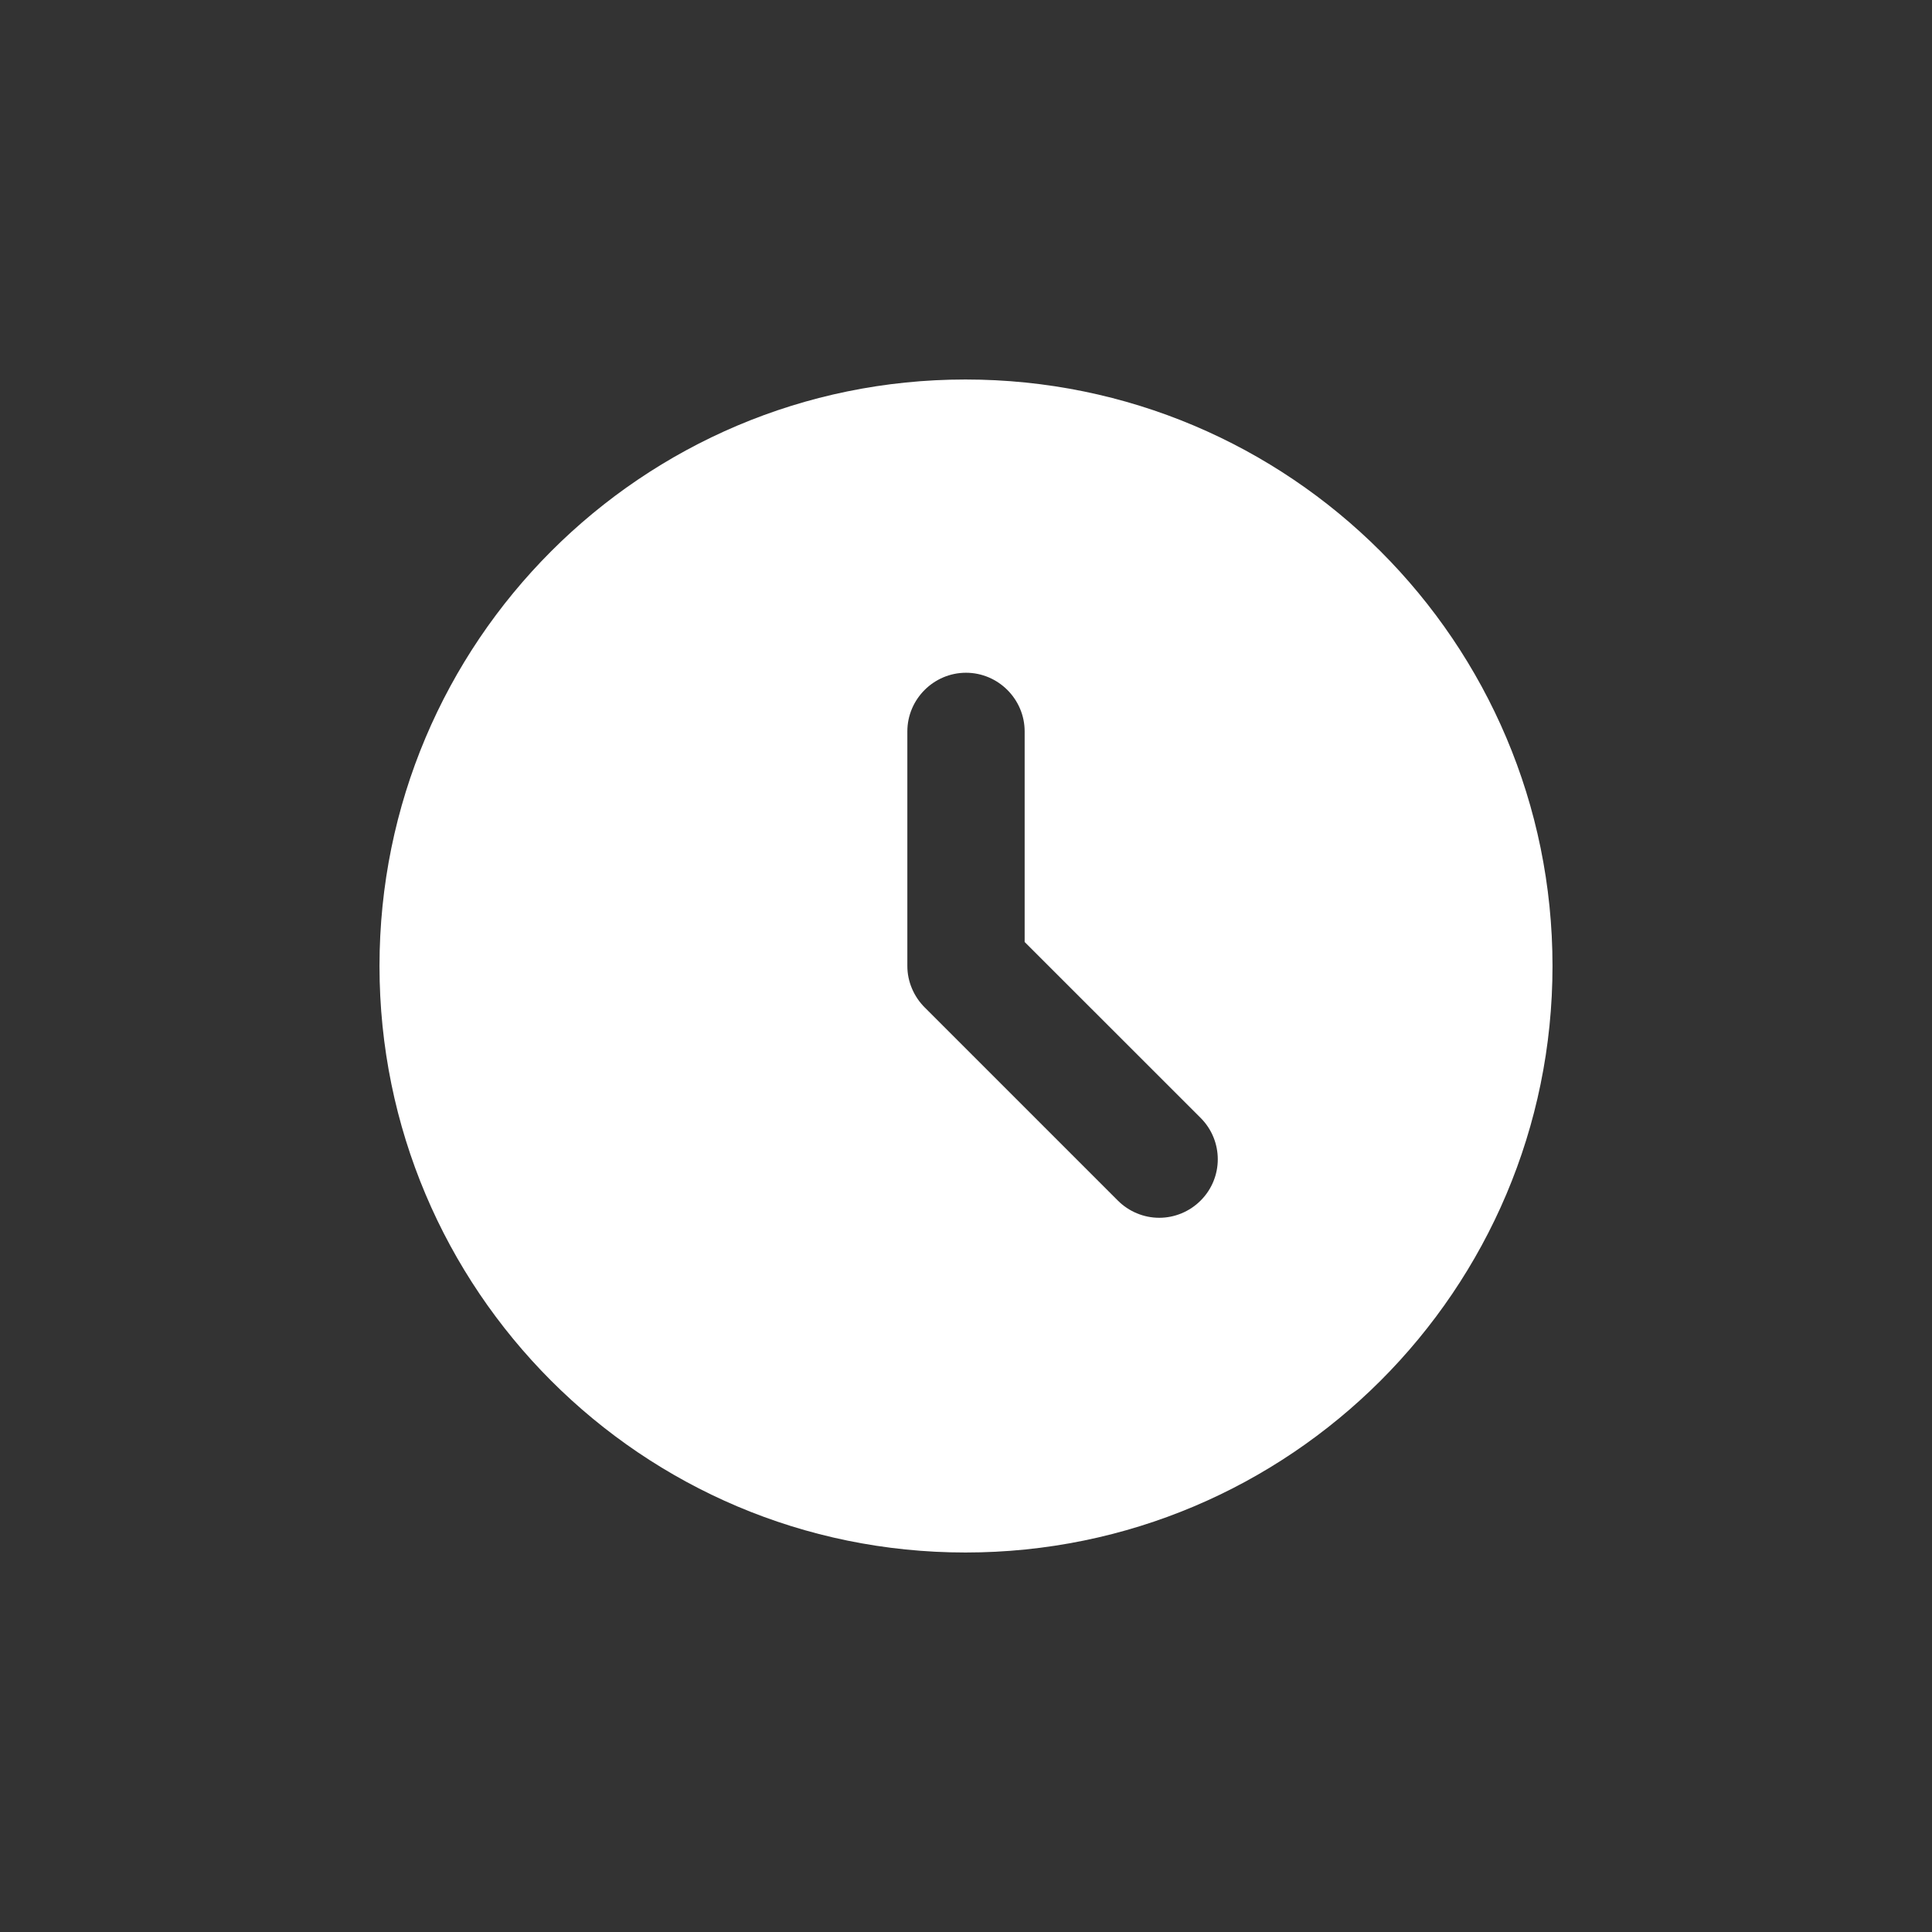 <svg width="28" height="28" viewBox="0 0 28 28" fill="none" xmlns="http://www.w3.org/2000/svg">
<rect x="0" y="0" width="28" height="28" fill="#333333" stroke="none"/>
<path d="M13.992 5.5C9.3 5.5 5.5 9.308 5.5 14C5.5 18.692 9.3 22.5 13.992 22.5C18.692 22.5 22.5 18.692 22.5 14C22.5 9.308 18.692 5.5 13.992 5.5ZM17.4 17.4C17.321 17.479 17.228 17.541 17.125 17.584C17.022 17.627 16.912 17.649 16.801 17.649C16.689 17.649 16.579 17.627 16.476 17.584C16.373 17.541 16.28 17.479 16.201 17.4L13.405 14.604C13.325 14.525 13.261 14.431 13.217 14.327C13.173 14.224 13.15 14.113 13.15 14V10.6C13.15 10.133 13.533 9.75 14 9.75C14.467 9.75 14.85 10.133 14.85 10.6V13.652L17.4 16.201C17.732 16.533 17.732 17.069 17.4 17.4Z" fill="white"/>
</svg>
